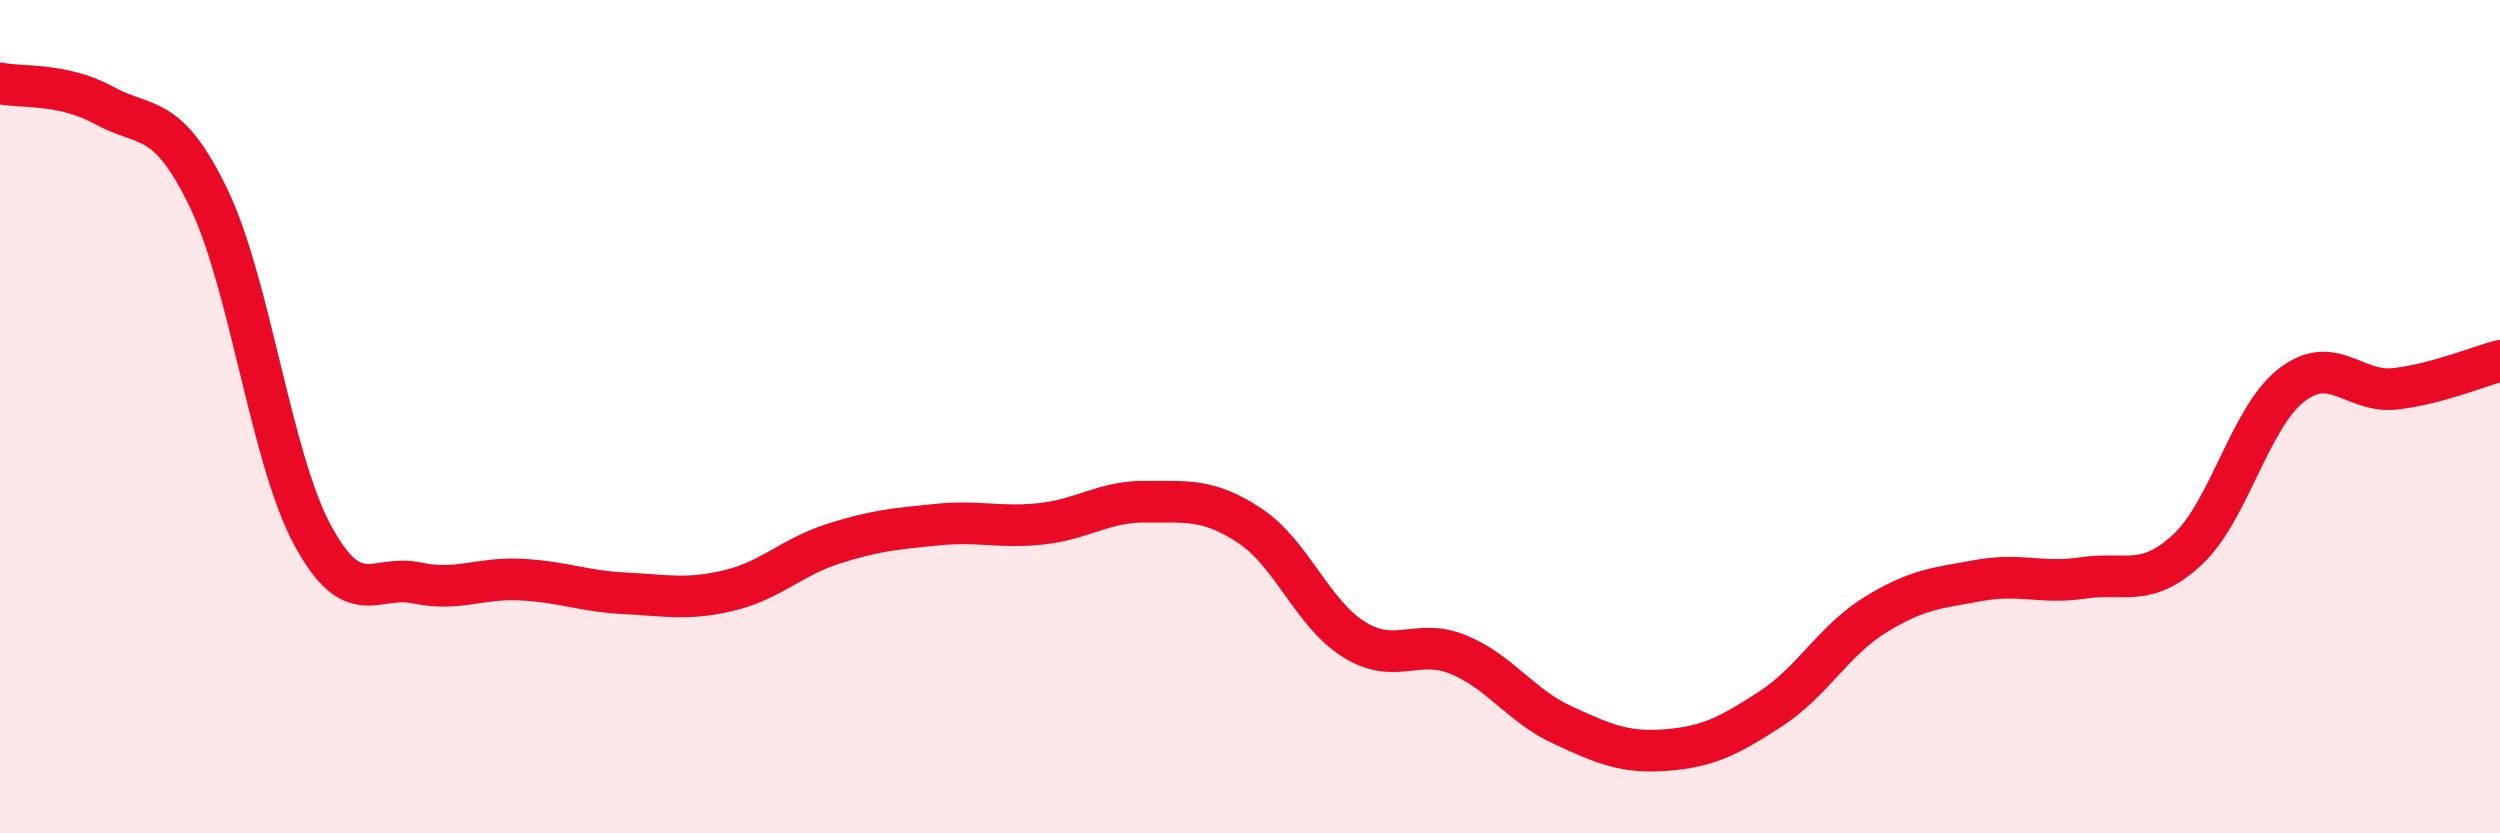 
    <svg width="60" height="20" viewBox="0 0 60 20" xmlns="http://www.w3.org/2000/svg">
      <path
        d="M 0,2 C 0.5,2.11 1.5,1.98 2.5,2.53 C 3.5,3.08 4,2.68 5,4.74 C 6,6.8 6.5,10.99 7.5,12.84 C 8.5,14.69 9,13.78 10,13.99 C 11,14.2 11.5,13.86 12.5,13.91 C 13.5,13.96 14,14.19 15,14.24 C 16,14.29 16.5,14.41 17.5,14.17 C 18.5,13.93 19,13.37 20,13.05 C 21,12.73 21.5,12.69 22.5,12.59 C 23.5,12.49 24,12.68 25,12.57 C 26,12.46 26.5,12.03 27.5,12.04 C 28.5,12.05 29,11.96 30,12.62 C 31,13.28 31.5,14.73 32.5,15.35 C 33.5,15.97 34,15.3 35,15.71 C 36,16.12 36.5,16.94 37.5,17.4 C 38.5,17.86 39,18.08 40,18 C 41,17.92 41.5,17.66 42.5,17.01 C 43.5,16.36 44,15.38 45,14.76 C 46,14.14 46.5,14.11 47.5,13.93 C 48.5,13.75 49,14.02 50,13.87 C 51,13.72 51.5,14.12 52.5,13.19 C 53.5,12.26 54,10.01 55,9.24 C 56,8.47 56.5,9.45 57.5,9.33 C 58.5,9.21 59.5,8.79 60,8.66L60 20L0 20Z"
        fill="#EB0A25"
        opacity="0.1"
        stroke-linecap="round"
        stroke-linejoin="round"
      />
      <path
        d="M 0,2 C 0.5,2.11 1.5,1.98 2.5,2.53 C 3.5,3.08 4,2.68 5,4.74 C 6,6.8 6.5,10.99 7.5,12.84 C 8.5,14.69 9,13.78 10,13.99 C 11,14.2 11.5,13.86 12.5,13.91 C 13.5,13.96 14,14.19 15,14.24 C 16,14.29 16.5,14.41 17.5,14.17 C 18.5,13.93 19,13.37 20,13.05 C 21,12.73 21.5,12.69 22.5,12.59 C 23.5,12.49 24,12.68 25,12.57 C 26,12.46 26.5,12.03 27.5,12.04 C 28.5,12.05 29,11.96 30,12.62 C 31,13.28 31.5,14.73 32.5,15.35 C 33.5,15.97 34,15.3 35,15.71 C 36,16.12 36.5,16.94 37.5,17.4 C 38.5,17.86 39,18.08 40,18 C 41,17.92 41.5,17.66 42.5,17.01 C 43.5,16.36 44,15.38 45,14.76 C 46,14.14 46.5,14.11 47.5,13.93 C 48.5,13.75 49,14.02 50,13.87 C 51,13.72 51.5,14.12 52.5,13.19 C 53.5,12.26 54,10.01 55,9.24 C 56,8.47 56.5,9.45 57.5,9.33 C 58.5,9.21 59.5,8.79 60,8.66"
        stroke="#EB0A25"
        stroke-width="1"
        fill="none"
        stroke-linecap="round"
        stroke-linejoin="round"
      />
    </svg>
  